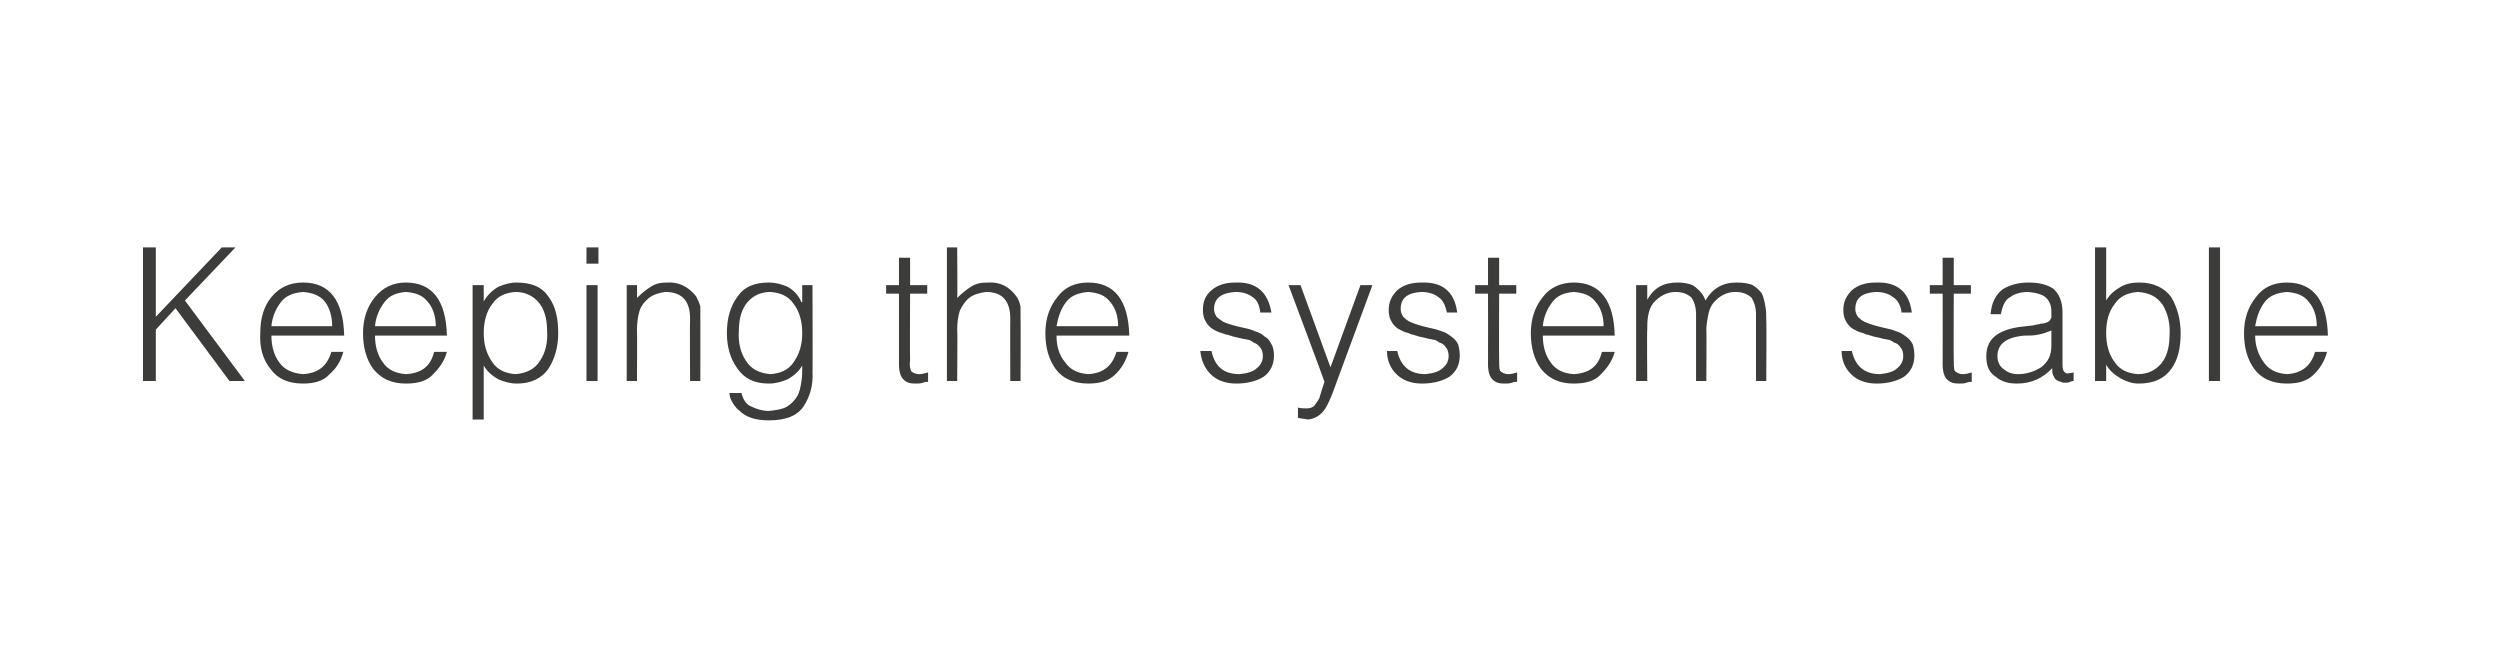 <?xml version="1.0" standalone="no"?>
<!DOCTYPE svg PUBLIC "-//W3C//DTD SVG 1.1//EN" "http://www.w3.org/Graphics/SVG/1.1/DTD/svg11.dtd">
<svg xmlns="http://www.w3.org/2000/svg" version="1.1" width="292px" height="78.5px" viewBox="-2 -2 292 78.5" style="left:-2px;top:-2px">
  <desc>Keeping the system stable</desc>
  <defs/>
  <g id="Polygon103993">
    <path d="M 16.2 42.5 L 16.2 36.5 L 18.5 34 L 24.8 42.5 L 26.6 42.5 L 19.6 33.1 L 25.5 26.9 L 23.9 26.9 L 16.2 35 L 16.2 26.9 L 14.7 26.9 L 14.7 42.5 L 16.2 42.5 Z M 29.7 36.1 C 29.8 35 30.2 34.1 30.8 33.3 C 31.4 32.5 32.3 32.2 33.4 32.1 C 34.5 32.2 35.4 32.5 36 33.3 C 36.5 34 36.8 35 36.8 36.1 C 36.8 36.1 29.7 36.1 29.7 36.1 Z M 38.2 37.2 C 38.1 33.1 36.5 31 33.4 31 C 31.8 31 30.6 31.6 29.7 32.7 C 28.8 33.8 28.4 35.2 28.4 36.9 C 28.3 38.6 28.7 40 29.6 41.1 C 30.4 42.2 31.6 42.8 33.4 42.8 C 34.7 42.8 35.8 42.5 36.5 41.7 C 37.3 41 37.8 40.2 38.1 39.1 C 38.1 39.1 36.7 39.1 36.7 39.1 C 36.2 40.8 35.1 41.6 33.4 41.7 C 32.2 41.6 31.2 41.2 30.6 40.3 C 30 39.5 29.7 38.4 29.7 37.2 C 29.7 37.2 38.2 37.2 38.2 37.2 Z M 41.8 36.1 C 41.9 35 42.3 34.1 42.9 33.3 C 43.5 32.5 44.3 32.2 45.4 32.1 C 46.6 32.2 47.4 32.5 48 33.3 C 48.6 34 48.9 35 48.9 36.1 C 48.9 36.1 41.8 36.1 41.8 36.1 Z M 50.2 37.2 C 50.1 33.1 48.5 31 45.4 31 C 43.9 31 42.7 31.6 41.8 32.7 C 40.9 33.8 40.4 35.2 40.4 36.9 C 40.4 38.6 40.8 40 41.6 41.1 C 42.5 42.2 43.7 42.8 45.4 42.8 C 46.8 42.8 47.9 42.5 48.6 41.7 C 49.3 41 49.9 40.2 50.2 39.1 C 50.2 39.1 48.7 39.1 48.7 39.1 C 48.3 40.8 47.2 41.6 45.4 41.7 C 44.2 41.6 43.3 41.2 42.7 40.3 C 42.1 39.5 41.8 38.4 41.8 37.2 C 41.8 37.2 50.2 37.2 50.2 37.2 Z M 54.5 36.9 C 54.5 35.6 54.8 34.4 55.5 33.5 C 56.1 32.6 57 32.2 58.2 32.1 C 59.3 32.1 60.2 32.5 60.9 33.3 C 61.5 34 61.9 35.1 61.9 36.6 C 62 38 61.7 39.2 61.1 40.1 C 60.5 41.1 59.5 41.6 58.2 41.7 C 57 41.6 56.1 41.2 55.5 40.3 C 54.8 39.3 54.5 38.2 54.5 36.9 C 54.5 36.9 54.5 36.9 54.5 36.9 Z M 54.5 40.7 C 54.9 41.4 55.5 41.9 56.2 42.3 C 56.9 42.6 57.6 42.8 58.4 42.8 C 60 42.8 61.3 42.2 62.1 41 C 62.8 39.9 63.2 38.5 63.2 36.9 C 63.2 35.2 62.9 33.8 62.1 32.7 C 61.3 31.5 60.1 31 58.3 31 C 57.6 31 56.9 31.2 56.2 31.5 C 55.5 31.9 54.9 32.5 54.5 33.2 C 54.53 33.24 54.5 33.2 54.5 33.2 L 54.5 31.3 L 53.2 31.3 L 53.2 47 L 54.5 47 C 54.5 47 54.49 40.73 54.5 40.7 Z M 67.8 42.5 L 67.8 31.3 L 66.5 31.3 L 66.5 42.5 L 67.8 42.5 Z M 67.9 28.8 L 67.9 26.9 L 66.5 26.9 L 66.5 28.8 L 67.9 28.8 Z M 72.4 36.5 C 72.4 35.7 72.5 35 72.7 34.3 C 72.9 33.7 73.3 33.2 73.8 32.8 C 74.3 32.4 75 32.2 75.7 32.1 C 77.7 32.1 78.6 33.2 78.6 35.2 C 78.56 35.18 78.6 42.5 78.6 42.5 L 79.8 42.5 C 79.8 42.5 79.81 35.16 79.8 35.2 C 79.8 34.7 79.8 34.2 79.8 33.8 C 79.7 33.4 79.5 33 79.3 32.6 C 78.4 31.5 77.3 30.9 75.9 31 C 75.2 31 74.6 31.1 74 31.5 C 73.5 31.8 72.9 32.3 72.4 32.8 C 72.43 32.83 72.4 31.3 72.4 31.3 L 71.2 31.3 L 71.2 42.5 L 72.4 42.5 C 72.4 42.5 72.43 36.47 72.4 36.5 Z M 91.7 36.9 C 91.7 38.2 91.4 39.3 90.7 40.3 C 90.1 41.2 89.2 41.6 88 41.7 C 86.7 41.6 85.7 41.1 85.1 40.1 C 84.5 39.2 84.2 38 84.3 36.6 C 84.3 35.1 84.7 34 85.3 33.3 C 86 32.5 86.9 32.1 88 32.1 C 89.2 32.2 90.1 32.6 90.7 33.5 C 91.4 34.4 91.7 35.6 91.7 36.9 C 91.7 36.9 91.7 36.9 91.7 36.9 Z M 91.7 33.3 C 91.7 33.3 91.63 33.25 91.6 33.3 C 91.3 32.5 90.7 31.9 90 31.5 C 89.3 31.2 88.6 31 87.8 31 C 86.1 31 84.9 31.5 84.1 32.7 C 83.3 33.8 82.9 35.2 82.9 36.9 C 82.9 38.5 83.3 39.9 84.1 41 C 84.9 42.2 86.1 42.8 87.8 42.8 C 88.6 42.8 89.3 42.6 90 42.3 C 90.7 41.9 91.3 41.4 91.7 40.7 C 91.7 41.4 91.7 42 91.6 42.6 C 91.5 43.2 91.4 43.8 91.1 44.3 C 90.8 44.8 90.4 45.2 89.9 45.5 C 89.4 45.8 88.7 45.9 87.8 46 C 87.1 46 86.4 45.8 85.8 45.5 C 85.2 45.3 84.8 44.7 84.6 43.9 C 84.6 43.9 83.2 43.9 83.2 43.9 C 83.2 44.2 83.3 44.6 83.5 44.9 C 83.7 45.3 84 45.7 84.4 46 C 85.1 46.7 86.2 47.1 87.8 47.1 C 89.9 47.1 91.2 46.5 91.9 45.4 C 92.6 44.3 93 43 92.9 41.4 C 92.93 41.44 92.9 31.3 92.9 31.3 L 91.7 31.3 L 91.7 33.3 Z M 106.4 41.5 C 106 41.6 105.7 41.7 105.4 41.7 C 104.9 41.7 104.5 41.5 104.4 41.3 C 104.3 41 104.2 40.6 104.3 40.1 C 104.26 40.08 104.3 32.3 104.3 32.3 L 106.3 32.3 L 106.3 31.3 L 104.3 31.3 L 104.3 28.1 L 103 28.1 L 103 31.3 L 101.5 31.3 L 101.5 32.3 L 103 32.3 C 103 32.3 103.01 40.59 103 40.6 C 103 41.4 103.2 42 103.5 42.3 C 103.9 42.7 104.3 42.8 104.9 42.8 C 105.3 42.8 105.5 42.8 105.8 42.7 C 106 42.6 106.2 42.6 106.4 42.6 C 106.4 42.6 106.4 41.5 106.4 41.5 Z M 109.8 42.5 C 109.8 42.5 109.85 36.46 109.8 36.5 C 109.8 35.7 109.9 35 110.1 34.3 C 110.4 33.7 110.7 33.2 111.2 32.8 C 111.7 32.4 112.4 32.2 113.2 32.1 C 115.1 32.1 116 33.2 116 35.2 C 115.98 35.18 116 42.5 116 42.5 L 117.2 42.5 C 117.2 42.5 117.23 35.16 117.2 35.2 C 117.2 34.7 117.2 34.2 117.2 33.8 C 117.1 33.4 117 33 116.7 32.6 C 115.9 31.5 114.8 30.9 113.4 31 C 112.6 31 112 31.1 111.4 31.5 C 110.9 31.8 110.3 32.3 109.8 32.8 C 109.85 32.84 109.8 26.9 109.8 26.9 L 108.6 26.9 L 108.6 42.5 L 109.8 42.5 Z M 121.4 36.1 C 121.6 35 121.9 34.1 122.5 33.3 C 123.1 32.5 124 32.2 125.1 32.1 C 126.3 32.2 127.1 32.5 127.7 33.3 C 128.3 34 128.6 35 128.6 36.1 C 128.6 36.1 121.4 36.1 121.4 36.1 Z M 129.9 37.2 C 129.8 33.1 128.2 31 125.1 31 C 123.5 31 122.3 31.6 121.5 32.7 C 120.6 33.8 120.1 35.2 120.1 36.9 C 120.1 38.6 120.5 40 121.3 41.1 C 122.1 42.2 123.4 42.8 125.1 42.8 C 126.5 42.8 127.5 42.5 128.3 41.7 C 129 41 129.5 40.2 129.8 39.1 C 129.8 39.1 128.4 39.1 128.4 39.1 C 127.9 40.8 126.8 41.6 125.1 41.7 C 123.9 41.6 123 41.2 122.4 40.3 C 121.7 39.5 121.4 38.4 121.4 37.2 C 121.4 37.2 129.9 37.2 129.9 37.2 Z M 138.2 39 C 138.3 40.1 138.7 41 139.4 41.7 C 140.1 42.4 141.1 42.8 142.4 42.8 C 143.7 42.8 144.8 42.5 145.6 42 C 146.4 41.4 146.8 40.6 146.8 39.5 C 146.8 39 146.7 38.5 146.5 38.2 C 146.3 37.8 146.1 37.5 145.7 37.3 C 145.4 37 145 36.8 144.6 36.7 C 144.2 36.5 143.8 36.4 143.3 36.3 C 142.4 36.1 141.6 35.9 140.9 35.6 C 140.6 35.4 140.3 35.2 140.1 35 C 139.9 34.7 139.8 34.4 139.8 34.1 C 139.8 32.8 140.7 32.2 142.3 32.1 C 143.1 32.1 143.8 32.3 144.3 32.7 C 144.8 33 145.1 33.6 145.2 34.5 C 145.2 34.5 146.5 34.5 146.5 34.5 C 146.1 32.1 144.7 30.9 142.3 31 C 141.1 31 140.2 31.3 139.5 31.9 C 138.8 32.5 138.5 33.2 138.5 34.2 C 138.5 34.7 138.6 35.2 138.8 35.5 C 139 35.9 139.3 36.2 139.6 36.4 C 139.9 36.6 140.3 36.8 140.7 36.9 C 141 37 141.2 37.1 141.4 37.1 C 141.6 37.2 141.8 37.2 142 37.3 C 142.4 37.4 142.9 37.5 143.3 37.6 C 143.5 37.6 143.7 37.7 143.9 37.7 C 144.1 37.8 144.3 37.9 144.4 38 C 144.7 38.1 145 38.3 145.2 38.6 C 145.4 38.8 145.5 39.2 145.5 39.6 C 145.5 40.1 145.3 40.6 144.8 41 C 144.4 41.4 143.7 41.6 142.8 41.7 C 140.9 41.7 139.9 40.8 139.5 39 C 139.5 39 138.2 39 138.2 39 Z M 149.6 46.8 C 149.9 46.9 150.3 46.9 150.8 47 C 151.6 46.9 152.3 46.5 152.8 45.7 C 153.3 44.9 153.7 43.8 154.2 42.4 C 154.22 42.37 158.3 31.3 158.3 31.3 L 156.9 31.3 L 153.4 40.9 L 149.9 31.3 L 148.5 31.3 C 148.5 31.3 152.74 42.61 152.7 42.6 C 152.6 42.9 152.5 43.2 152.4 43.5 C 152.3 43.8 152.2 44.2 152.1 44.5 C 151.9 44.9 151.7 45.1 151.5 45.4 C 151.3 45.6 151 45.7 150.6 45.7 C 150.3 45.7 149.9 45.7 149.6 45.6 C 149.6 45.6 149.6 46.8 149.6 46.8 Z M 160 39 C 160 40.1 160.4 41 161.1 41.7 C 161.8 42.4 162.8 42.8 164.1 42.8 C 165.4 42.8 166.5 42.5 167.3 42 C 168.1 41.4 168.5 40.6 168.5 39.5 C 168.5 39 168.4 38.5 168.3 38.2 C 168.1 37.8 167.8 37.5 167.5 37.3 C 167.1 37 166.8 36.8 166.4 36.7 C 165.9 36.5 165.5 36.4 165 36.3 C 164.1 36.1 163.4 35.9 162.7 35.6 C 162.3 35.4 162.1 35.2 161.9 35 C 161.7 34.7 161.6 34.4 161.6 34.1 C 161.6 32.8 162.4 32.2 164 32.1 C 164.8 32.1 165.5 32.3 166 32.7 C 166.5 33 166.8 33.6 167 34.5 C 167 34.5 168.2 34.5 168.2 34.5 C 167.9 32.1 166.5 30.9 164 31 C 162.8 31 161.9 31.3 161.2 31.9 C 160.6 32.5 160.2 33.2 160.2 34.2 C 160.2 34.7 160.3 35.2 160.5 35.5 C 160.7 35.9 161 36.2 161.3 36.4 C 161.7 36.6 162 36.8 162.5 36.9 C 162.7 37 162.9 37.1 163.1 37.1 C 163.3 37.2 163.5 37.2 163.7 37.3 C 164.2 37.4 164.6 37.5 165 37.6 C 165.2 37.6 165.4 37.7 165.6 37.7 C 165.8 37.8 166 37.9 166.1 38 C 166.5 38.1 166.7 38.3 166.9 38.6 C 167.1 38.8 167.2 39.2 167.2 39.6 C 167.2 40.1 167 40.6 166.5 41 C 166.1 41.4 165.4 41.6 164.5 41.7 C 162.7 41.7 161.6 40.8 161.2 39 C 161.2 39 160 39 160 39 Z M 175.2 41.5 C 174.9 41.6 174.5 41.7 174.2 41.7 C 173.7 41.7 173.4 41.5 173.2 41.3 C 173.1 41 173.1 40.6 173.1 40.1 C 173.07 40.08 173.1 32.3 173.1 32.3 L 175.1 32.3 L 175.1 31.3 L 173.1 31.3 L 173.1 28.1 L 171.8 28.1 L 171.8 31.3 L 170.3 31.3 L 170.3 32.3 L 171.8 32.3 C 171.8 32.3 171.82 40.59 171.8 40.6 C 171.8 41.4 172 42 172.3 42.3 C 172.7 42.7 173.1 42.8 173.7 42.8 C 174.1 42.8 174.3 42.8 174.6 42.7 C 174.8 42.6 175 42.6 175.2 42.6 C 175.2 42.6 175.2 41.5 175.2 41.5 Z M 178.2 36.1 C 178.3 35 178.7 34.1 179.3 33.3 C 179.9 32.5 180.7 32.2 181.8 32.1 C 183 32.2 183.8 32.5 184.4 33.3 C 185 34 185.3 35 185.3 36.1 C 185.3 36.1 178.2 36.1 178.2 36.1 Z M 186.6 37.2 C 186.5 33.1 184.9 31 181.8 31 C 180.3 31 179 31.6 178.2 32.7 C 177.3 33.8 176.8 35.2 176.8 36.9 C 176.8 38.6 177.2 40 178 41.1 C 178.9 42.2 180.1 42.8 181.8 42.8 C 183.2 42.8 184.3 42.5 185 41.7 C 185.7 41 186.3 40.2 186.6 39.1 C 186.6 39.1 185.1 39.1 185.1 39.1 C 184.7 40.8 183.6 41.6 181.8 41.7 C 180.6 41.6 179.7 41.2 179.1 40.3 C 178.5 39.5 178.2 38.4 178.2 37.2 C 178.2 37.2 186.6 37.2 186.6 37.2 Z M 190.4 36.5 C 190.4 36 190.4 35.4 190.5 34.9 C 190.6 34.3 190.8 33.8 191.1 33.4 C 191.8 32.6 192.7 32.1 193.7 32.1 C 194.6 32.1 195.2 32.4 195.6 32.8 C 195.9 33.3 196.1 33.9 196.1 34.7 C 196.09 34.75 196.1 42.5 196.1 42.5 L 197.3 42.5 C 197.3 42.5 197.34 36.46 197.3 36.5 C 197.3 36 197.4 35.4 197.5 34.9 C 197.6 34.3 197.8 33.8 198.1 33.4 C 198.8 32.6 199.6 32.1 200.7 32.1 C 201.6 32.1 202.2 32.4 202.6 32.8 C 202.9 33.3 203.1 33.9 203.1 34.7 C 203.09 34.75 203.1 42.5 203.1 42.5 L 204.3 42.5 C 204.3 42.5 204.35 35.42 204.3 35.4 C 204.3 34.8 204.3 34.3 204.2 33.8 C 204.1 33.2 204 32.8 203.8 32.3 C 203.5 31.9 203.2 31.6 202.7 31.3 C 202.3 31.1 201.6 31 200.8 31 C 199.2 31 198 31.7 197.2 33.1 C 197 32.5 196.6 32 196.1 31.6 C 195.7 31.2 194.9 31 193.9 31 C 192.3 31 191.2 31.6 190.4 33 C 190.4 32.96 190.4 33 190.4 33 L 190.4 31.3 L 189.1 31.3 L 189.1 42.5 L 190.4 42.5 C 190.4 42.5 190.35 36.47 190.4 36.5 Z M 213.1 39 C 213.1 40.1 213.5 41 214.2 41.7 C 214.9 42.4 215.9 42.8 217.2 42.8 C 218.5 42.8 219.6 42.5 220.4 42 C 221.2 41.4 221.6 40.6 221.6 39.5 C 221.6 39 221.5 38.5 221.4 38.2 C 221.2 37.8 220.9 37.5 220.6 37.3 C 220.2 37 219.9 36.8 219.5 36.7 C 219 36.5 218.6 36.4 218.1 36.3 C 217.2 36.1 216.5 35.9 215.8 35.6 C 215.4 35.4 215.2 35.2 215 35 C 214.8 34.7 214.7 34.4 214.7 34.1 C 214.7 32.8 215.5 32.2 217.1 32.1 C 217.9 32.1 218.6 32.3 219.1 32.7 C 219.6 33 220 33.6 220.1 34.5 C 220.1 34.5 221.3 34.5 221.3 34.5 C 221 32.1 219.6 30.9 217.1 31 C 215.9 31 215 31.3 214.3 31.9 C 213.7 32.5 213.3 33.2 213.3 34.2 C 213.3 34.7 213.4 35.2 213.6 35.5 C 213.8 35.9 214.1 36.2 214.4 36.4 C 214.8 36.6 215.1 36.8 215.6 36.9 C 215.8 37 216 37.1 216.2 37.1 C 216.4 37.2 216.6 37.2 216.8 37.3 C 217.3 37.4 217.7 37.5 218.1 37.6 C 218.3 37.6 218.5 37.7 218.7 37.7 C 218.9 37.8 219.1 37.9 219.2 38 C 219.6 38.1 219.8 38.3 220 38.6 C 220.2 38.8 220.3 39.2 220.3 39.6 C 220.3 40.1 220.1 40.6 219.6 41 C 219.2 41.4 218.5 41.6 217.6 41.7 C 215.8 41.7 214.7 40.8 214.3 39 C 214.3 39 213.1 39 213.1 39 Z M 228.3 41.5 C 228 41.6 227.6 41.7 227.3 41.7 C 226.8 41.7 226.5 41.5 226.3 41.3 C 226.2 41 226.2 40.6 226.2 40.1 C 226.17 40.08 226.2 32.3 226.2 32.3 L 228.2 32.3 L 228.2 31.3 L 226.2 31.3 L 226.2 28.1 L 224.9 28.1 L 224.9 31.3 L 223.4 31.3 L 223.4 32.3 L 224.9 32.3 C 224.9 32.3 224.92 40.59 224.9 40.6 C 224.9 41.4 225.1 42 225.4 42.3 C 225.8 42.7 226.2 42.8 226.8 42.8 C 227.2 42.8 227.4 42.8 227.7 42.7 C 227.9 42.6 228.1 42.6 228.3 42.6 C 228.3 42.6 228.3 41.5 228.3 41.5 Z M 237.6 38.4 C 237.6 39.5 237.2 40.3 236.4 40.9 C 235.6 41.4 234.7 41.7 233.7 41.7 C 233 41.7 232.5 41.5 232 41.1 C 231.6 40.8 231.3 40.3 231.3 39.6 C 231.3 38.2 232.3 37.4 234.4 37.2 C 234.9 37.2 235.5 37.2 236 37.1 C 236.6 37 237.1 36.8 237.6 36.6 C 237.6 36.6 237.6 38.4 237.6 38.4 Z M 233.8 36.2 C 231.2 36.6 230 37.7 230 39.6 C 230 40.7 230.3 41.5 231.1 42 C 231.8 42.6 232.6 42.8 233.6 42.8 C 235.2 42.8 236.6 42.2 237.7 41 C 237.7 41.4 237.7 41.7 237.9 42 C 238 42.3 238.3 42.5 238.7 42.6 C 238.9 42.7 239 42.7 239.2 42.7 C 239.4 42.7 239.6 42.7 239.8 42.6 C 240 42.5 240.1 42.5 240.2 42.5 C 240.2 42.5 240.2 41.5 240.2 41.5 C 239.7 41.6 239.3 41.7 239.2 41.5 C 239 41.4 238.9 41.1 238.9 40.6 C 238.9 40.6 238.9 34.5 238.9 34.5 C 238.9 33.2 238.5 32.3 237.8 31.7 C 237 31.2 236.1 31 234.9 31 C 233.7 31 232.7 31.3 231.9 31.8 C 231.1 32.4 230.6 33.4 230.5 34.7 C 230.5 34.7 231.7 34.7 231.7 34.7 C 231.9 33.7 232.2 33 232.8 32.7 C 233.3 32.3 234.1 32.1 234.9 32.1 C 235.9 32.2 236.6 32.4 237 32.8 C 237.4 33.2 237.6 33.7 237.6 34.4 C 237.6 34.6 237.6 34.8 237.6 35.1 C 237.5 35.3 237.4 35.5 237.2 35.6 C 237 35.7 236.7 35.8 236.4 35.8 C 236.1 35.9 235.8 35.9 235.5 36 C 235.5 36 233.8 36.2 233.8 36.2 Z M 244 36.9 C 244 35.5 244.3 34.4 245 33.5 C 245.6 32.6 246.5 32.2 247.7 32.1 C 249 32.2 249.9 32.6 250.6 33.6 C 251.2 34.6 251.5 35.8 251.4 37.2 C 251.4 38.7 251 39.8 250.4 40.5 C 249.7 41.3 248.8 41.7 247.7 41.7 C 246.5 41.6 245.6 41.2 245 40.3 C 244.3 39.4 244 38.2 244 36.9 C 244 36.9 244 36.9 244 36.9 Z M 244 40.6 C 244 40.6 244.03 40.56 244 40.6 C 244.4 41.3 245 41.8 245.7 42.2 C 246.4 42.6 247.1 42.8 247.8 42.8 C 249.6 42.8 250.8 42.2 251.6 41.1 C 252.4 40 252.7 38.6 252.7 36.9 C 252.7 35.3 252.3 33.9 251.6 32.7 C 250.8 31.6 249.5 31 247.9 31 C 247.1 31 246.4 31.1 245.7 31.5 C 245 31.9 244.4 32.4 244 33.1 C 243.99 33.07 244 26.9 244 26.9 L 242.7 26.9 L 242.7 42.5 L 244 42.5 L 244 40.6 Z M 257.3 42.5 L 257.3 26.9 L 256 26.9 L 256 42.5 L 257.3 42.5 Z M 261.4 36.1 C 261.6 35 261.9 34.1 262.5 33.3 C 263.1 32.5 264 32.2 265.1 32.1 C 266.3 32.2 267.1 32.5 267.7 33.3 C 268.3 34 268.6 35 268.6 36.1 C 268.6 36.1 261.4 36.1 261.4 36.1 Z M 269.9 37.2 C 269.8 33.1 268.2 31 265.1 31 C 263.5 31 262.3 31.6 261.5 32.7 C 260.6 33.8 260.1 35.2 260.1 36.9 C 260.1 38.6 260.5 40 261.3 41.1 C 262.1 42.2 263.4 42.8 265.1 42.8 C 266.5 42.8 267.5 42.5 268.3 41.7 C 269 41 269.5 40.2 269.8 39.1 C 269.8 39.1 268.4 39.1 268.4 39.1 C 267.9 40.8 266.8 41.6 265.1 41.7 C 263.9 41.6 263 41.2 262.4 40.3 C 261.8 39.5 261.4 38.4 261.4 37.2 C 261.4 37.2 269.9 37.2 269.9 37.2 Z " stroke="none" fill="#3c3c3b"/>
  </g>
</svg>
